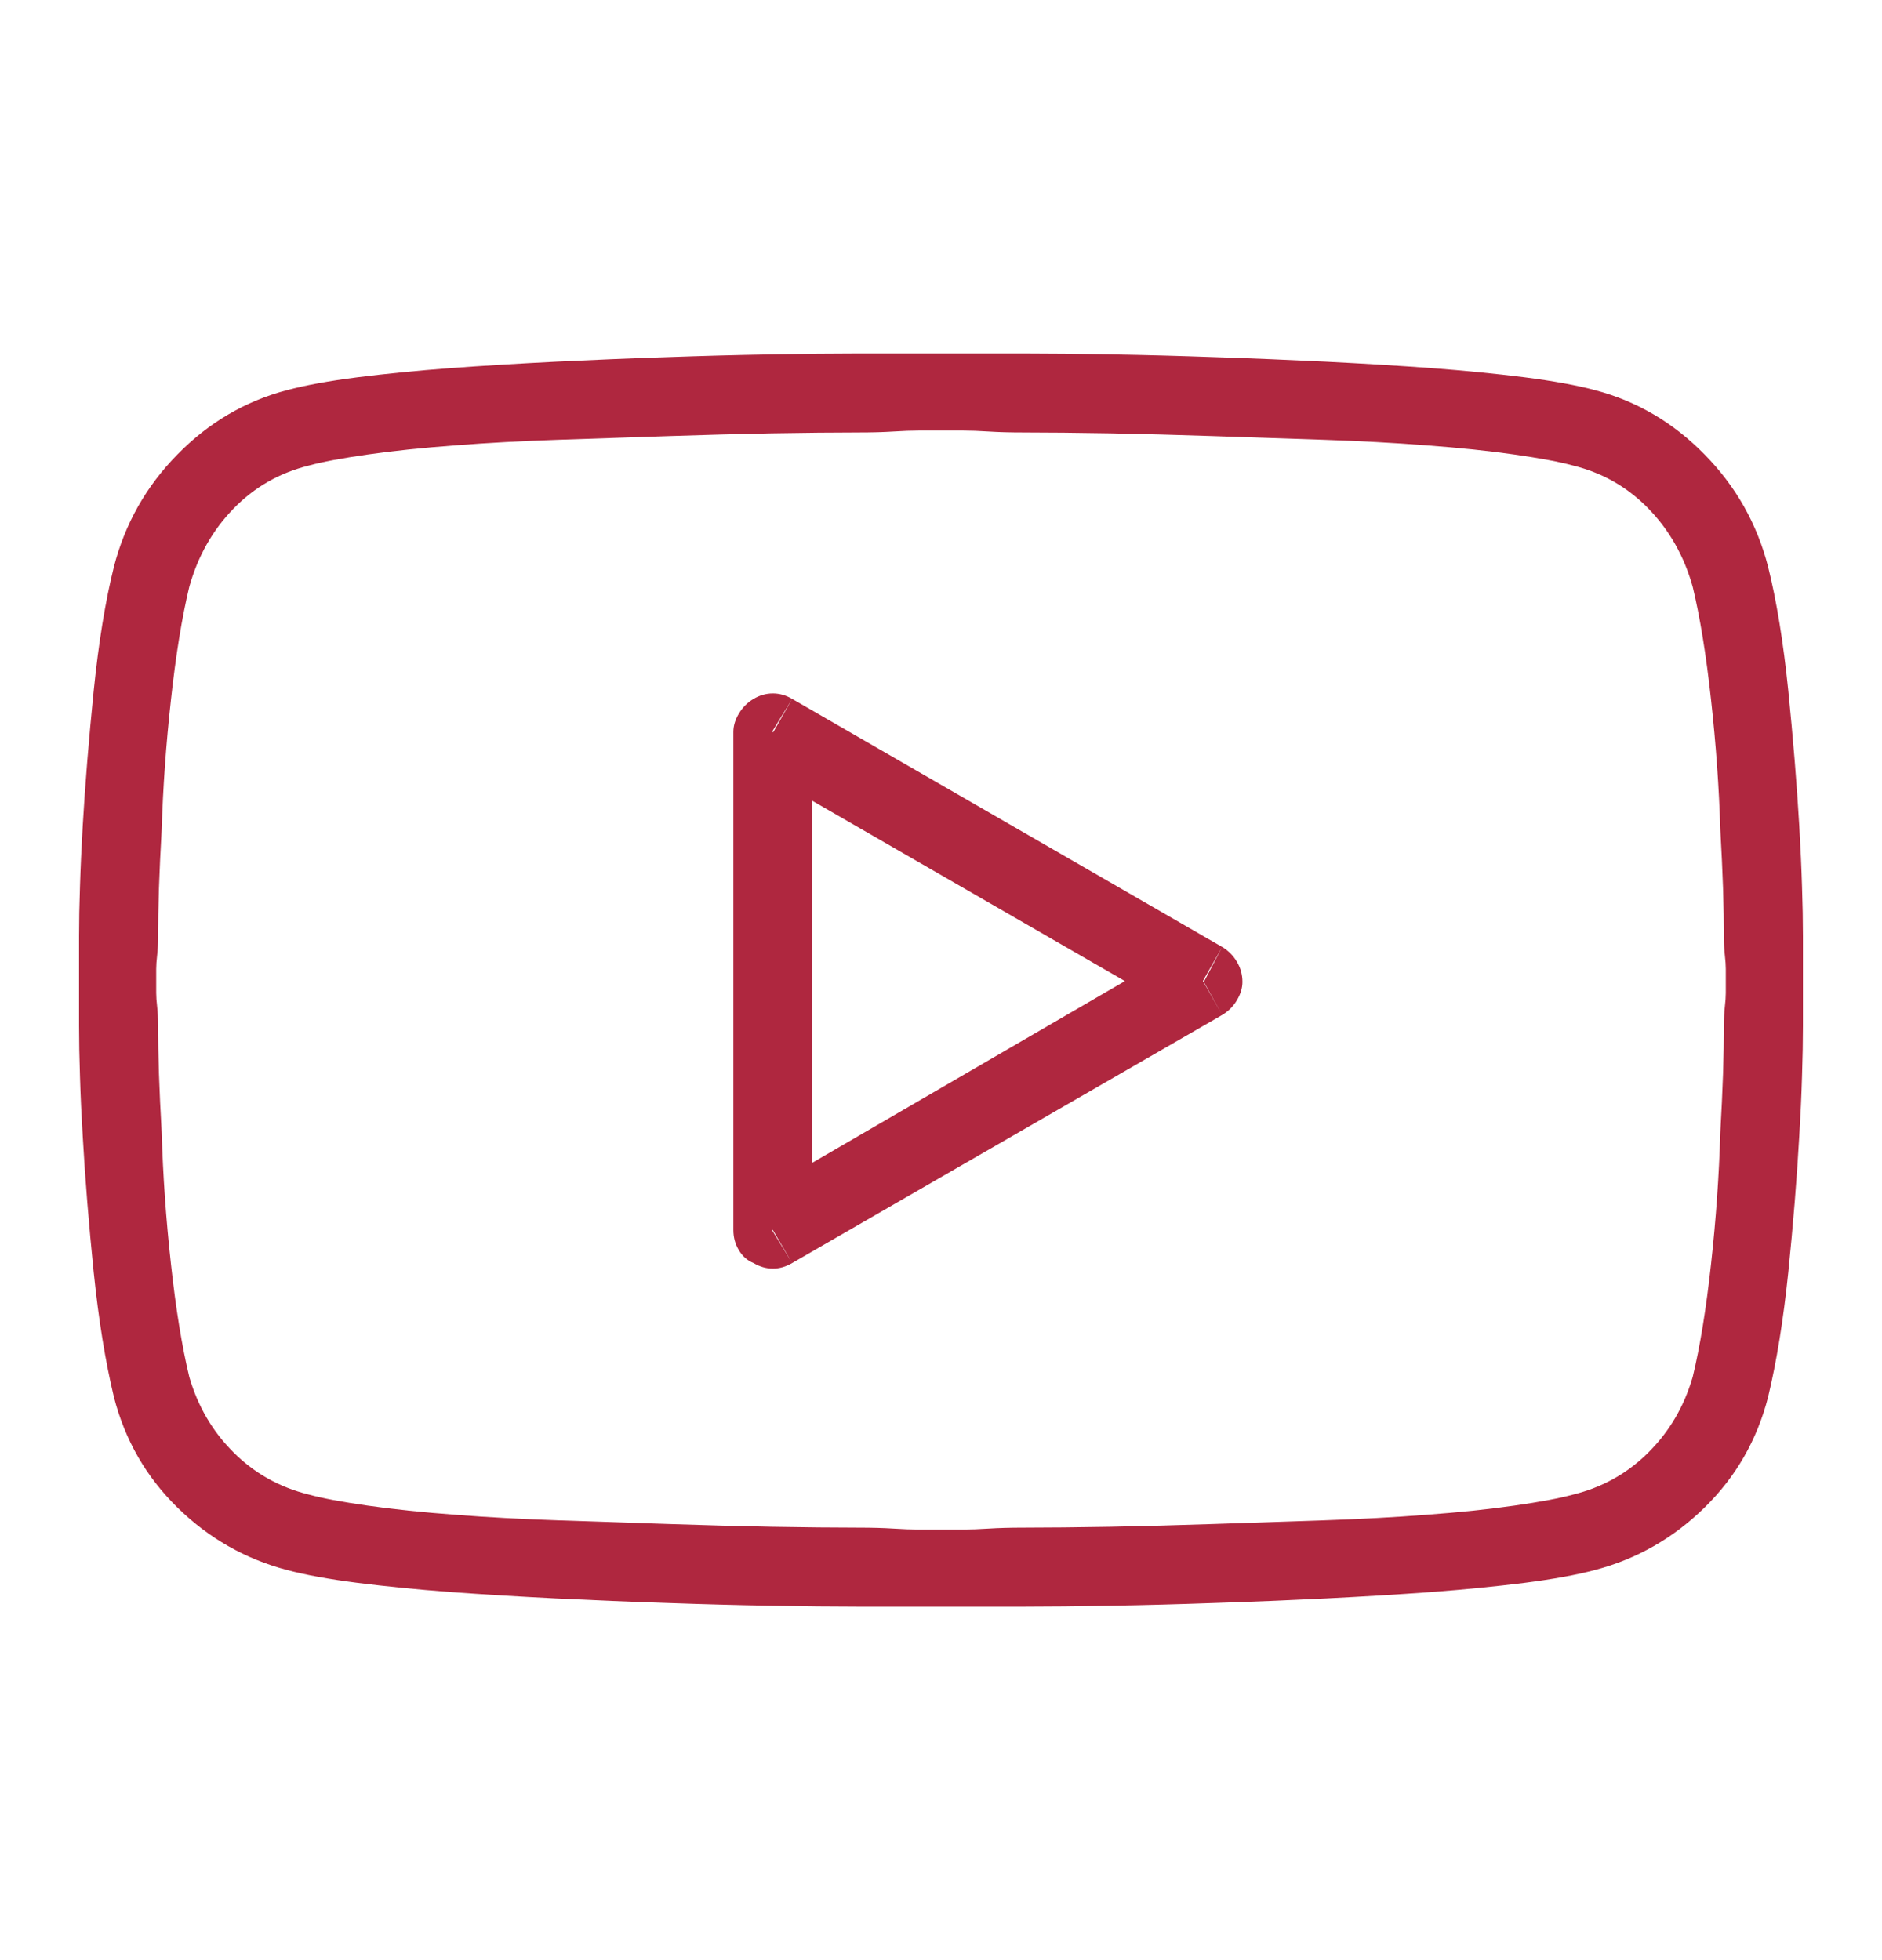 <svg width="24" height="25" viewBox="0 0 24 25" fill="none" xmlns="http://www.w3.org/2000/svg">
<path d="M9.844 15.688H9.352C9.352 15.781 9.375 15.867 9.422 15.945C9.469 16.023 9.531 16.078 9.609 16.109C9.688 16.156 9.77 16.18 9.855 16.18C9.941 16.18 10.023 16.156 10.102 16.109L9.844 15.688ZM9.844 9.336L10.102 8.914C10.023 8.867 9.941 8.844 9.855 8.844C9.77 8.844 9.688 8.867 9.609 8.914C9.531 8.961 9.469 9.023 9.422 9.102C9.375 9.18 9.352 9.258 9.352 9.336H9.844ZM15.352 12.523L15.586 12.945C15.664 12.898 15.727 12.836 15.773 12.758C15.82 12.68 15.844 12.602 15.844 12.523C15.844 12.43 15.82 12.344 15.773 12.266C15.727 12.188 15.664 12.125 15.586 12.078L15.352 12.523ZM22.547 7.227C22.406 6.68 22.137 6.203 21.738 5.797C21.34 5.391 20.875 5.117 20.344 4.977L20.062 5.938C20.438 6.031 20.758 6.215 21.023 6.488C21.289 6.762 21.477 7.094 21.586 7.484L22.547 7.227ZM20.344 4.977C20.109 4.914 19.809 4.859 19.441 4.812C19.074 4.766 18.68 4.727 18.258 4.695C17.836 4.664 17.387 4.637 16.91 4.613C16.434 4.59 15.961 4.57 15.492 4.555C15.039 4.539 14.602 4.527 14.18 4.52C13.758 4.512 13.383 4.508 13.055 4.508C12.898 4.508 12.754 4.508 12.621 4.508C12.488 4.508 12.375 4.508 12.281 4.508C12.234 4.508 12.195 4.508 12.164 4.508C12.133 4.508 12.102 4.508 12.07 4.508C12.055 4.508 12.043 4.508 12.035 4.508C12.027 4.508 12.023 4.508 12.023 4.508C12.023 4.508 12.02 4.508 12.012 4.508C12.004 4.508 12 4.508 12 4.508C12 4.508 12 4.527 12 4.566C12 4.605 12 4.75 12 5C12 5.25 12 5.395 12 5.434C12 5.473 12 5.492 12 5.492C12 5.492 12.004 5.492 12.012 5.492C12.02 5.492 12.023 5.492 12.023 5.492C12.023 5.492 12.027 5.492 12.035 5.492C12.043 5.492 12.055 5.492 12.07 5.492C12.102 5.492 12.133 5.492 12.164 5.492C12.195 5.492 12.234 5.492 12.281 5.492C12.375 5.492 12.484 5.496 12.609 5.504C12.734 5.512 12.883 5.516 13.055 5.516C13.367 5.516 13.734 5.52 14.156 5.527C14.578 5.535 15.016 5.547 15.469 5.562C15.938 5.578 16.406 5.594 16.875 5.609C17.344 5.625 17.781 5.648 18.188 5.68C18.609 5.711 18.984 5.75 19.312 5.797C19.641 5.844 19.891 5.891 20.062 5.938L20.344 4.977ZM12 5C12 4.75 12 4.605 12 4.566C12 4.527 12 4.508 12 4.508C12 4.508 11.996 4.508 11.988 4.508C11.98 4.508 11.977 4.508 11.977 4.508C11.977 4.508 11.973 4.508 11.965 4.508C11.957 4.508 11.945 4.508 11.93 4.508C11.898 4.508 11.867 4.508 11.836 4.508C11.805 4.508 11.766 4.508 11.719 4.508C11.625 4.508 11.512 4.508 11.379 4.508C11.246 4.508 11.102 4.508 10.945 4.508C10.617 4.508 10.242 4.512 9.82 4.52C9.398 4.527 8.961 4.539 8.508 4.555C8.039 4.57 7.566 4.59 7.09 4.613C6.613 4.637 6.164 4.664 5.742 4.695C5.32 4.727 4.926 4.766 4.559 4.812C4.191 4.859 3.891 4.914 3.656 4.977L3.938 5.938C4.109 5.891 4.359 5.844 4.688 5.797C5.016 5.75 5.391 5.711 5.812 5.68C6.219 5.648 6.656 5.625 7.125 5.609C7.594 5.594 8.062 5.578 8.531 5.562C8.984 5.547 9.422 5.535 9.844 5.527C10.266 5.52 10.633 5.516 10.945 5.516C11.117 5.516 11.266 5.512 11.391 5.504C11.516 5.496 11.625 5.492 11.719 5.492C11.766 5.492 11.805 5.492 11.836 5.492C11.867 5.492 11.898 5.492 11.93 5.492C11.945 5.492 11.957 5.492 11.965 5.492C11.973 5.492 11.977 5.492 11.977 5.492C11.977 5.492 11.98 5.492 11.988 5.492C11.996 5.492 12 5.492 12 5.492C12 5.492 12 5.473 12 5.434C12 5.395 12 5.25 12 5ZM3.656 4.977C3.125 5.117 2.66 5.391 2.262 5.797C1.863 6.203 1.594 6.68 1.453 7.227L2.414 7.484C2.523 7.094 2.711 6.762 2.977 6.488C3.242 6.215 3.562 6.031 3.938 5.938L3.656 4.977ZM1.453 7.227C1.344 7.664 1.258 8.191 1.195 8.809C1.133 9.426 1.086 10 1.055 10.531C1.039 10.812 1.027 11.07 1.02 11.305C1.012 11.539 1.008 11.75 1.008 11.938C1.008 12.031 1.008 12.113 1.008 12.184C1.008 12.254 1.008 12.312 1.008 12.359C1.008 12.391 1.008 12.414 1.008 12.43C1.008 12.445 1.008 12.461 1.008 12.477C1.008 12.477 1.008 12.48 1.008 12.488C1.008 12.496 1.008 12.5 1.008 12.5C1.008 12.5 1.008 12.508 1.008 12.523C1.008 12.523 1.027 12.523 1.066 12.523C1.105 12.523 1.25 12.523 1.5 12.523C1.75 12.523 1.895 12.523 1.934 12.523C1.973 12.523 1.992 12.523 1.992 12.523C1.992 12.523 1.992 12.52 1.992 12.512C1.992 12.504 1.992 12.5 1.992 12.5C1.992 12.5 1.992 12.496 1.992 12.488C1.992 12.48 1.992 12.477 1.992 12.477C1.992 12.461 1.992 12.445 1.992 12.43C1.992 12.414 1.992 12.391 1.992 12.359C1.992 12.312 1.996 12.254 2.004 12.184C2.012 12.113 2.016 12.039 2.016 11.961C2.016 11.773 2.02 11.562 2.027 11.328C2.035 11.094 2.047 10.844 2.062 10.578C2.078 10.047 2.117 9.496 2.18 8.926C2.242 8.355 2.32 7.875 2.414 7.484L1.453 7.227ZM1.5 12.523C1.25 12.523 1.105 12.523 1.066 12.523C1.027 12.523 1.008 12.523 1.008 12.523C1.008 12.523 1.008 12.527 1.008 12.535C1.008 12.543 1.008 12.547 1.008 12.547C1.008 12.562 1.008 12.582 1.008 12.605C1.008 12.629 1.008 12.648 1.008 12.664C1.008 12.727 1.008 12.793 1.008 12.863C1.008 12.934 1.008 13.008 1.008 13.086C1.008 13.273 1.012 13.488 1.02 13.73C1.027 13.973 1.039 14.227 1.055 14.492C1.086 15.039 1.133 15.617 1.195 16.227C1.258 16.836 1.344 17.367 1.453 17.82L2.414 17.562C2.32 17.172 2.242 16.691 2.18 16.121C2.117 15.551 2.078 14.992 2.062 14.445C2.047 14.18 2.035 13.93 2.027 13.695C2.02 13.461 2.016 13.258 2.016 13.086C2.016 12.992 2.012 12.91 2.004 12.84C1.996 12.77 1.992 12.711 1.992 12.664C1.992 12.633 1.992 12.609 1.992 12.594C1.992 12.578 1.992 12.562 1.992 12.547C1.992 12.547 1.992 12.543 1.992 12.535C1.992 12.527 1.992 12.523 1.992 12.523C1.992 12.523 1.973 12.523 1.934 12.523C1.895 12.523 1.75 12.523 1.5 12.523ZM1.453 17.82C1.594 18.367 1.863 18.836 2.262 19.227C2.66 19.617 3.125 19.883 3.656 20.023L3.938 19.062C3.562 18.969 3.242 18.789 2.977 18.523C2.711 18.258 2.523 17.938 2.414 17.562L1.453 17.82ZM3.656 20.023C3.891 20.086 4.191 20.141 4.559 20.188C4.926 20.234 5.32 20.273 5.742 20.305C6.164 20.336 6.613 20.363 7.09 20.387C7.566 20.41 8.039 20.43 8.508 20.445C8.961 20.461 9.398 20.473 9.82 20.48C10.242 20.488 10.617 20.492 10.945 20.492C11.102 20.492 11.246 20.492 11.379 20.492C11.512 20.492 11.625 20.492 11.719 20.492C11.766 20.492 11.805 20.492 11.836 20.492C11.867 20.492 11.898 20.492 11.93 20.492C11.945 20.492 11.957 20.492 11.965 20.492C11.973 20.492 11.977 20.492 11.977 20.492C11.977 20.492 11.98 20.492 11.988 20.492C11.996 20.492 12 20.492 12 20.492C12 20.492 12 20.473 12 20.434C12 20.395 12 20.25 12 20C12 19.75 12 19.605 12 19.566C12 19.527 12 19.508 12 19.508C12 19.508 11.996 19.508 11.988 19.508C11.98 19.508 11.977 19.508 11.977 19.508C11.977 19.508 11.973 19.508 11.965 19.508C11.957 19.508 11.945 19.508 11.93 19.508C11.898 19.508 11.867 19.508 11.836 19.508C11.805 19.508 11.766 19.508 11.719 19.508C11.625 19.508 11.516 19.504 11.391 19.496C11.266 19.488 11.117 19.484 10.945 19.484C10.633 19.484 10.266 19.48 9.844 19.473C9.422 19.465 8.984 19.453 8.531 19.438C8.062 19.422 7.594 19.406 7.125 19.391C6.656 19.375 6.219 19.352 5.812 19.32C5.391 19.289 5.016 19.25 4.688 19.203C4.359 19.156 4.109 19.109 3.938 19.062L3.656 20.023ZM12 20C12 20.25 12 20.395 12 20.434C12 20.473 12 20.492 12 20.492C12 20.492 12.004 20.492 12.012 20.492C12.02 20.492 12.023 20.492 12.023 20.492C12.023 20.492 12.027 20.492 12.035 20.492C12.043 20.492 12.055 20.492 12.07 20.492C12.102 20.492 12.133 20.492 12.164 20.492C12.195 20.492 12.234 20.492 12.281 20.492C12.375 20.492 12.488 20.492 12.621 20.492C12.754 20.492 12.898 20.492 13.055 20.492C13.383 20.492 13.758 20.488 14.18 20.48C14.602 20.473 15.039 20.461 15.492 20.445C15.961 20.43 16.434 20.41 16.91 20.387C17.387 20.363 17.836 20.336 18.258 20.305C18.68 20.273 19.074 20.234 19.441 20.188C19.809 20.141 20.109 20.086 20.344 20.023L20.062 19.062C19.891 19.109 19.641 19.156 19.312 19.203C18.984 19.25 18.609 19.289 18.188 19.32C17.781 19.352 17.344 19.375 16.875 19.391C16.406 19.406 15.938 19.422 15.469 19.438C15.016 19.453 14.578 19.465 14.156 19.473C13.734 19.48 13.367 19.484 13.055 19.484C12.883 19.484 12.734 19.488 12.609 19.496C12.484 19.504 12.375 19.508 12.281 19.508C12.234 19.508 12.195 19.508 12.164 19.508C12.133 19.508 12.102 19.508 12.07 19.508C12.055 19.508 12.043 19.508 12.035 19.508C12.027 19.508 12.023 19.508 12.023 19.508C12.023 19.508 12.02 19.508 12.012 19.508C12.004 19.508 12 19.508 12 19.508C12 19.508 12 19.527 12 19.566C12 19.605 12 19.75 12 20ZM20.344 20.023C20.875 19.883 21.34 19.617 21.738 19.227C22.137 18.836 22.406 18.367 22.547 17.82L21.586 17.562C21.477 17.938 21.289 18.258 21.023 18.523C20.758 18.789 20.438 18.969 20.062 19.062L20.344 20.023ZM22.547 17.82C22.656 17.367 22.742 16.836 22.805 16.227C22.867 15.617 22.914 15.039 22.945 14.492C22.961 14.227 22.973 13.973 22.98 13.73C22.988 13.488 22.992 13.273 22.992 13.086C22.992 13.008 22.992 12.934 22.992 12.863C22.992 12.793 22.992 12.727 22.992 12.664C22.992 12.648 22.992 12.629 22.992 12.605C22.992 12.582 22.992 12.562 22.992 12.547C22.992 12.547 22.992 12.543 22.992 12.535C22.992 12.527 22.992 12.523 22.992 12.523C22.992 12.523 22.973 12.523 22.934 12.523C22.895 12.523 22.75 12.523 22.5 12.523C22.25 12.523 22.105 12.523 22.066 12.523C22.027 12.523 22.008 12.523 22.008 12.523C22.008 12.523 22.008 12.527 22.008 12.535C22.008 12.543 22.008 12.547 22.008 12.547C22.008 12.562 22.008 12.578 22.008 12.594C22.008 12.609 22.008 12.633 22.008 12.664C22.008 12.711 22.004 12.77 21.996 12.84C21.988 12.91 21.984 12.992 21.984 13.086C21.984 13.258 21.98 13.461 21.973 13.695C21.965 13.93 21.953 14.18 21.938 14.445C21.922 14.992 21.883 15.551 21.82 16.121C21.758 16.691 21.68 17.172 21.586 17.562L22.547 17.82ZM22.5 12.523C22.75 12.523 22.895 12.523 22.934 12.523C22.973 12.523 22.992 12.523 22.992 12.523C22.992 12.508 22.992 12.5 22.992 12.5C22.992 12.5 22.992 12.496 22.992 12.488C22.992 12.48 22.992 12.477 22.992 12.477C22.992 12.461 22.992 12.445 22.992 12.43C22.992 12.414 22.992 12.391 22.992 12.359C22.992 12.312 22.992 12.254 22.992 12.184C22.992 12.113 22.992 12.031 22.992 11.938C22.992 11.75 22.988 11.539 22.98 11.305C22.973 11.07 22.961 10.812 22.945 10.531C22.914 10 22.867 9.426 22.805 8.809C22.742 8.191 22.656 7.664 22.547 7.227L21.586 7.484C21.68 7.875 21.758 8.355 21.82 8.926C21.883 9.496 21.922 10.047 21.938 10.578C21.953 10.844 21.965 11.094 21.973 11.328C21.98 11.562 21.984 11.773 21.984 11.961C21.984 12.039 21.988 12.113 21.996 12.184C22.004 12.254 22.008 12.312 22.008 12.359C22.008 12.391 22.008 12.414 22.008 12.43C22.008 12.445 22.008 12.461 22.008 12.477C22.008 12.477 22.008 12.48 22.008 12.488C22.008 12.496 22.008 12.5 22.008 12.5C22.008 12.5 22.008 12.504 22.008 12.512C22.008 12.52 22.008 12.523 22.008 12.523C22.008 12.523 22.027 12.523 22.066 12.523C22.105 12.523 22.25 12.523 22.5 12.523ZM10.359 15.688V9.336H9.352V15.688H10.359ZM9.609 9.781L15.094 12.945L15.586 12.078L10.102 8.914L9.609 9.781ZM15.094 12.078L9.609 15.266L10.102 16.109L15.586 12.945L15.094 12.078Z" fill="#AF273F"/>
</svg>
